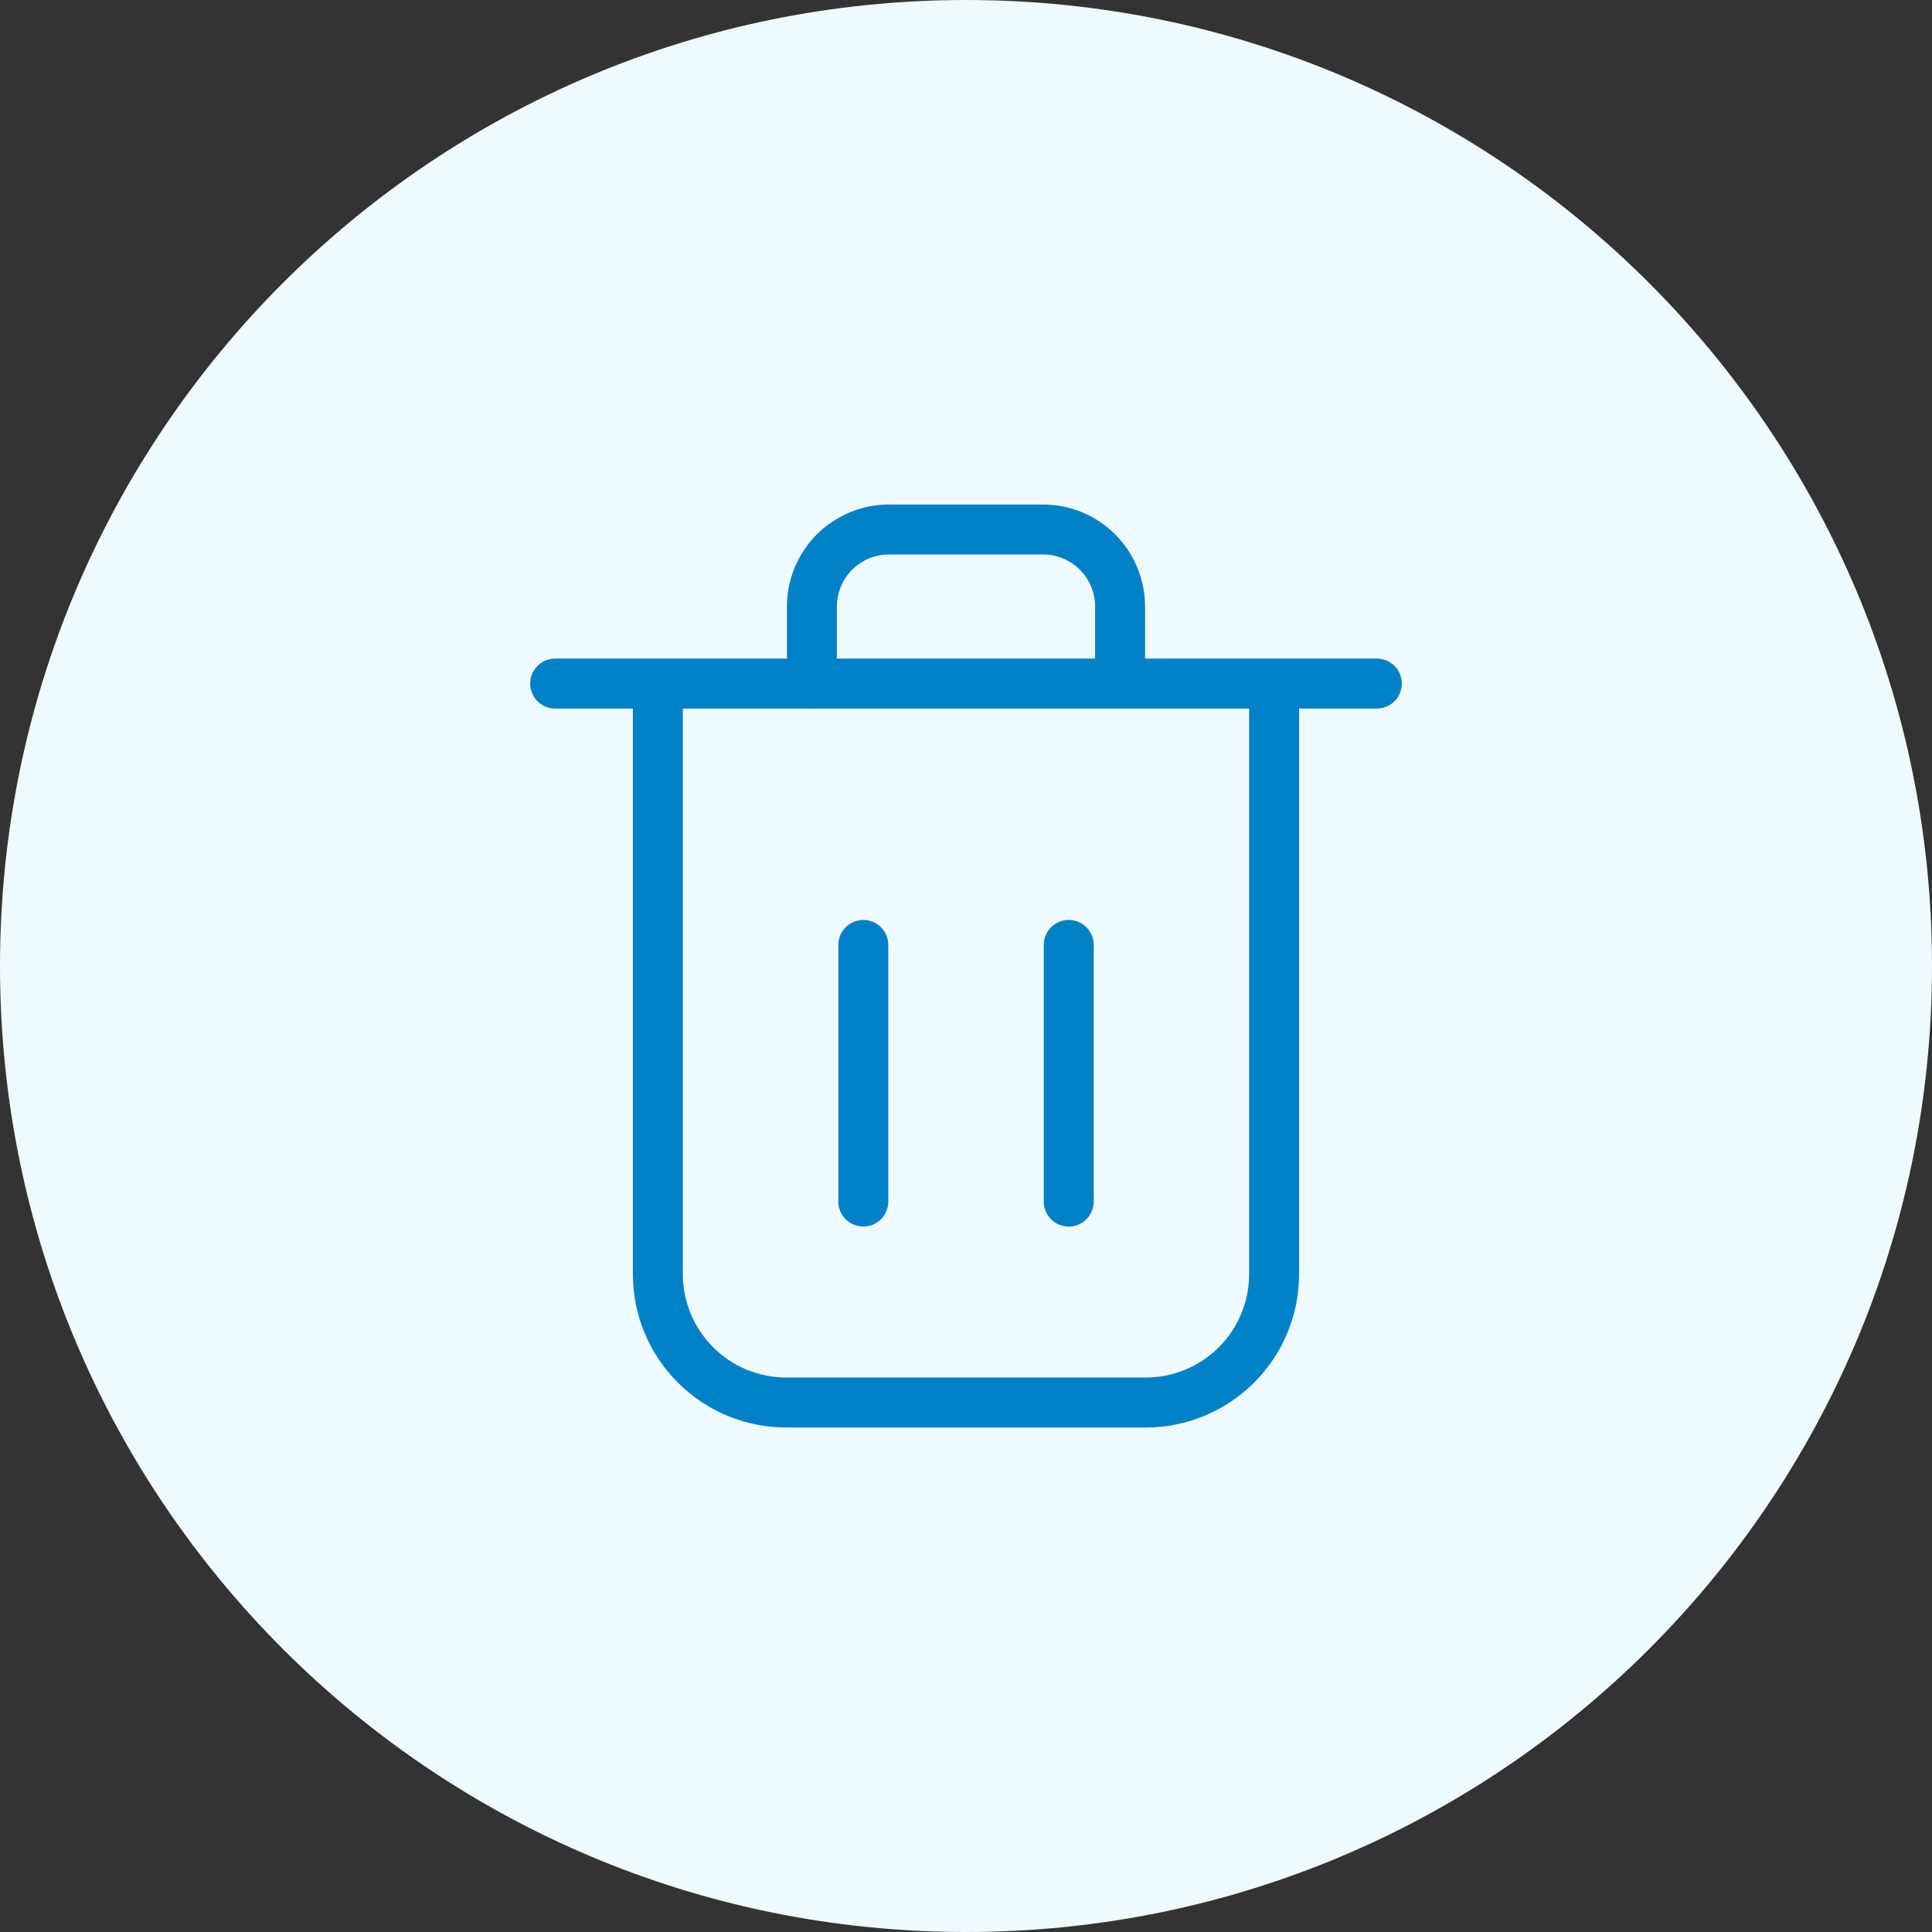 <svg width="116" height="116" viewBox="0 0 116 116" fill="none" xmlns="http://www.w3.org/2000/svg">
<rect x="0" y="0" width="116" height="116" fill="#333333" stroke="none"/>
<path d="M0 58C0 25.968 25.968 0 58 0C90.032 0 116 25.968 116 58C116 90.032 90.032 116 58 116C25.968 116 0 90.032 0 58Z" fill="#EFFAFF"/>
<path d="M39.498 41.043V76.499C39.498 77.512 39.697 78.514 40.084 79.45C40.472 80.385 41.04 81.236 41.756 81.951C42.471 82.667 43.322 83.235 44.257 83.623C45.193 84.01 46.195 84.209 47.208 84.209H68.792C70.836 84.209 72.796 83.397 74.242 81.951C75.687 80.506 76.499 78.546 76.499 76.502V41.04M33.333 41.043H82.667" stroke="#0081C6" stroke-width="3" stroke-linecap="round" stroke-linejoin="round"/>
<path d="M48.749 41.043V36.416C48.749 35.809 48.869 35.207 49.101 34.646C49.334 34.085 49.675 33.575 50.104 33.145C50.534 32.716 51.044 32.375 51.605 32.143C52.167 31.911 52.768 31.792 53.376 31.792H62.624C63.231 31.792 63.833 31.911 64.394 32.143C64.956 32.375 65.466 32.716 65.895 33.145C66.325 33.575 66.666 34.085 66.898 34.646C67.131 35.207 67.251 35.809 67.251 36.416V41.043M51.834 72.144V56.734M64.168 72.144V56.734" stroke="#0081C6" stroke-width="3" stroke-linecap="round" stroke-linejoin="round"/>
</svg>
